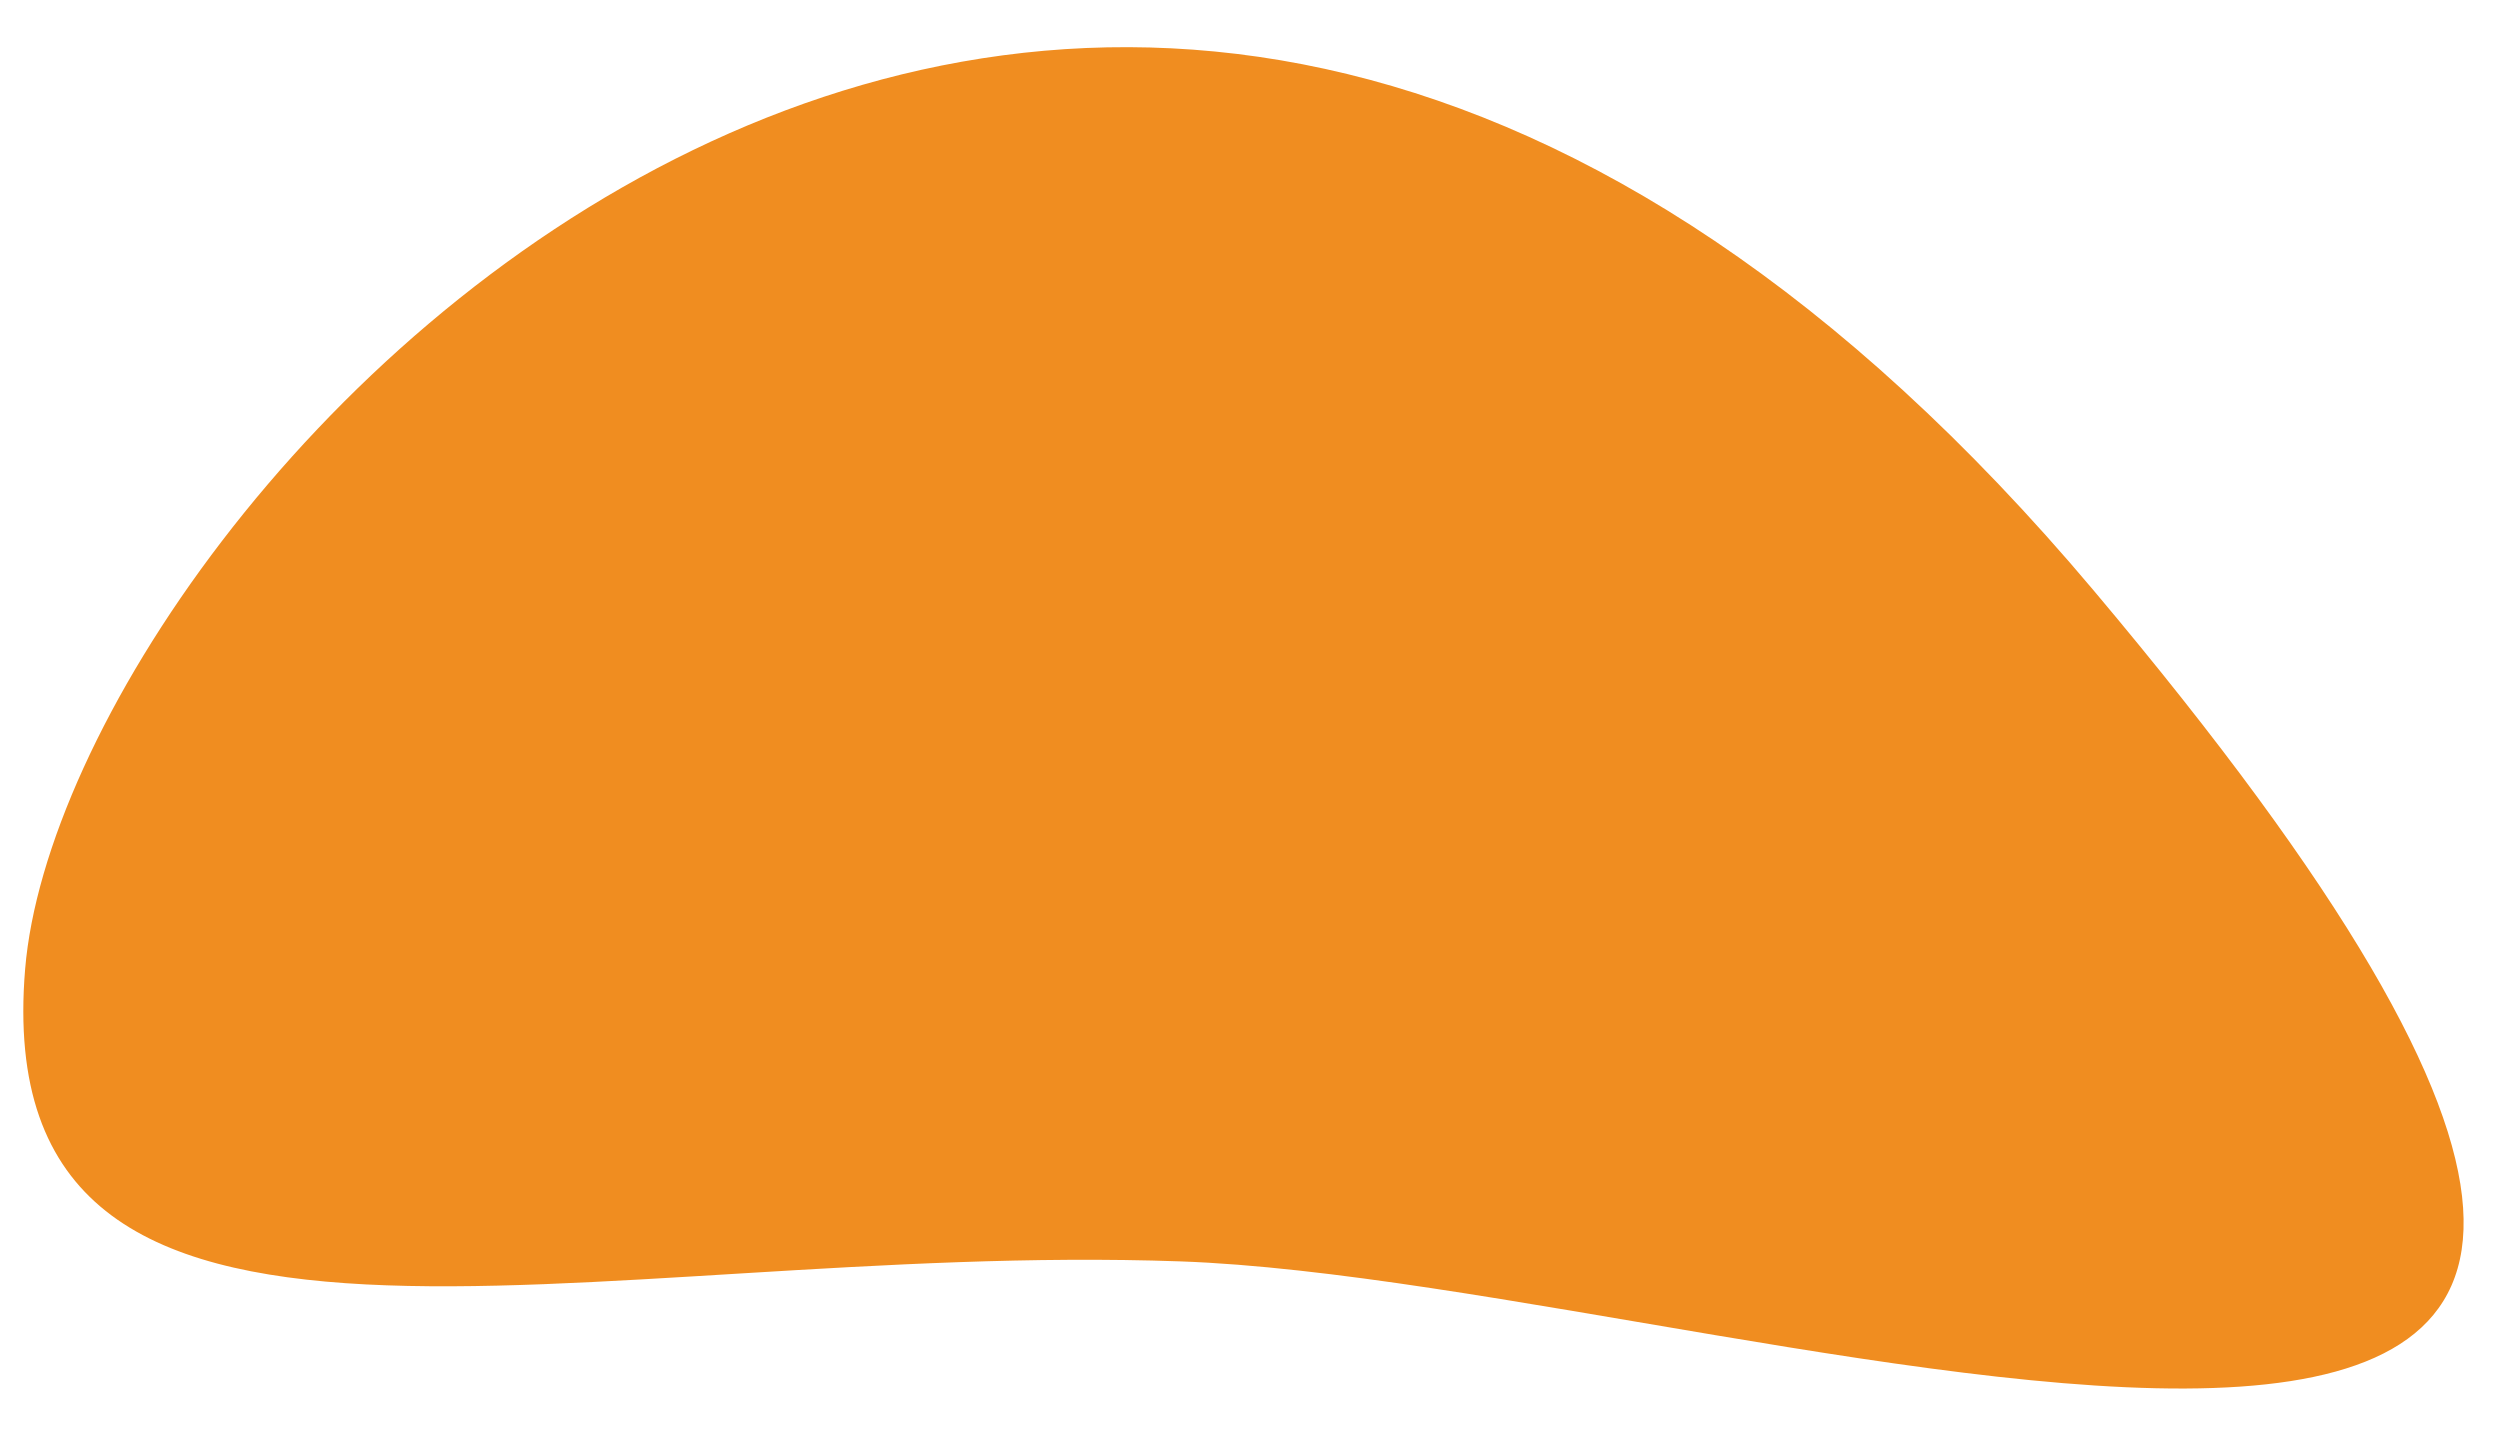 <?xml version="1.0" encoding="utf-8"?>
<!-- Generator: Adobe Illustrator 24.2.1, SVG Export Plug-In . SVG Version: 6.00 Build 0)  -->
<!DOCTYPE svg PUBLIC "-//W3C//DTD SVG 1.1//EN" "http://www.w3.org/Graphics/SVG/1.1/DTD/svg11.dtd">
<svg version="1.1" id="Calque_1" xmlns:x="http://ns.adobe.com/Extensibility/1.0/" xmlns:i="http://ns.adobe.com/AdobeIllustrator/10.0/" xmlns:graph="http://ns.adobe.com/Graphs/1.0/"
	 xmlns="http://www.w3.org/2000/svg" xmlns:xlink="http://www.w3.org/1999/xlink" x="0px" y="0px" width="1263.5px"
	 height="729.2px" viewBox="0 0 1263.5 729.2" style="enable-background:new 0 0 1263.5 729.2;" xml:space="preserve">
<style type="text/css">
	.st0{fill:#F08D20;}
</style>
<path id="Tracé_33_1_" class="st0" d="M1058.2,298.5c513.7,610.2-162.5,349.6-461.8,339S-7.1,728.4,12.7,489.8
	S544.5-311.7,1058.2,298.5z"/>
</svg>
